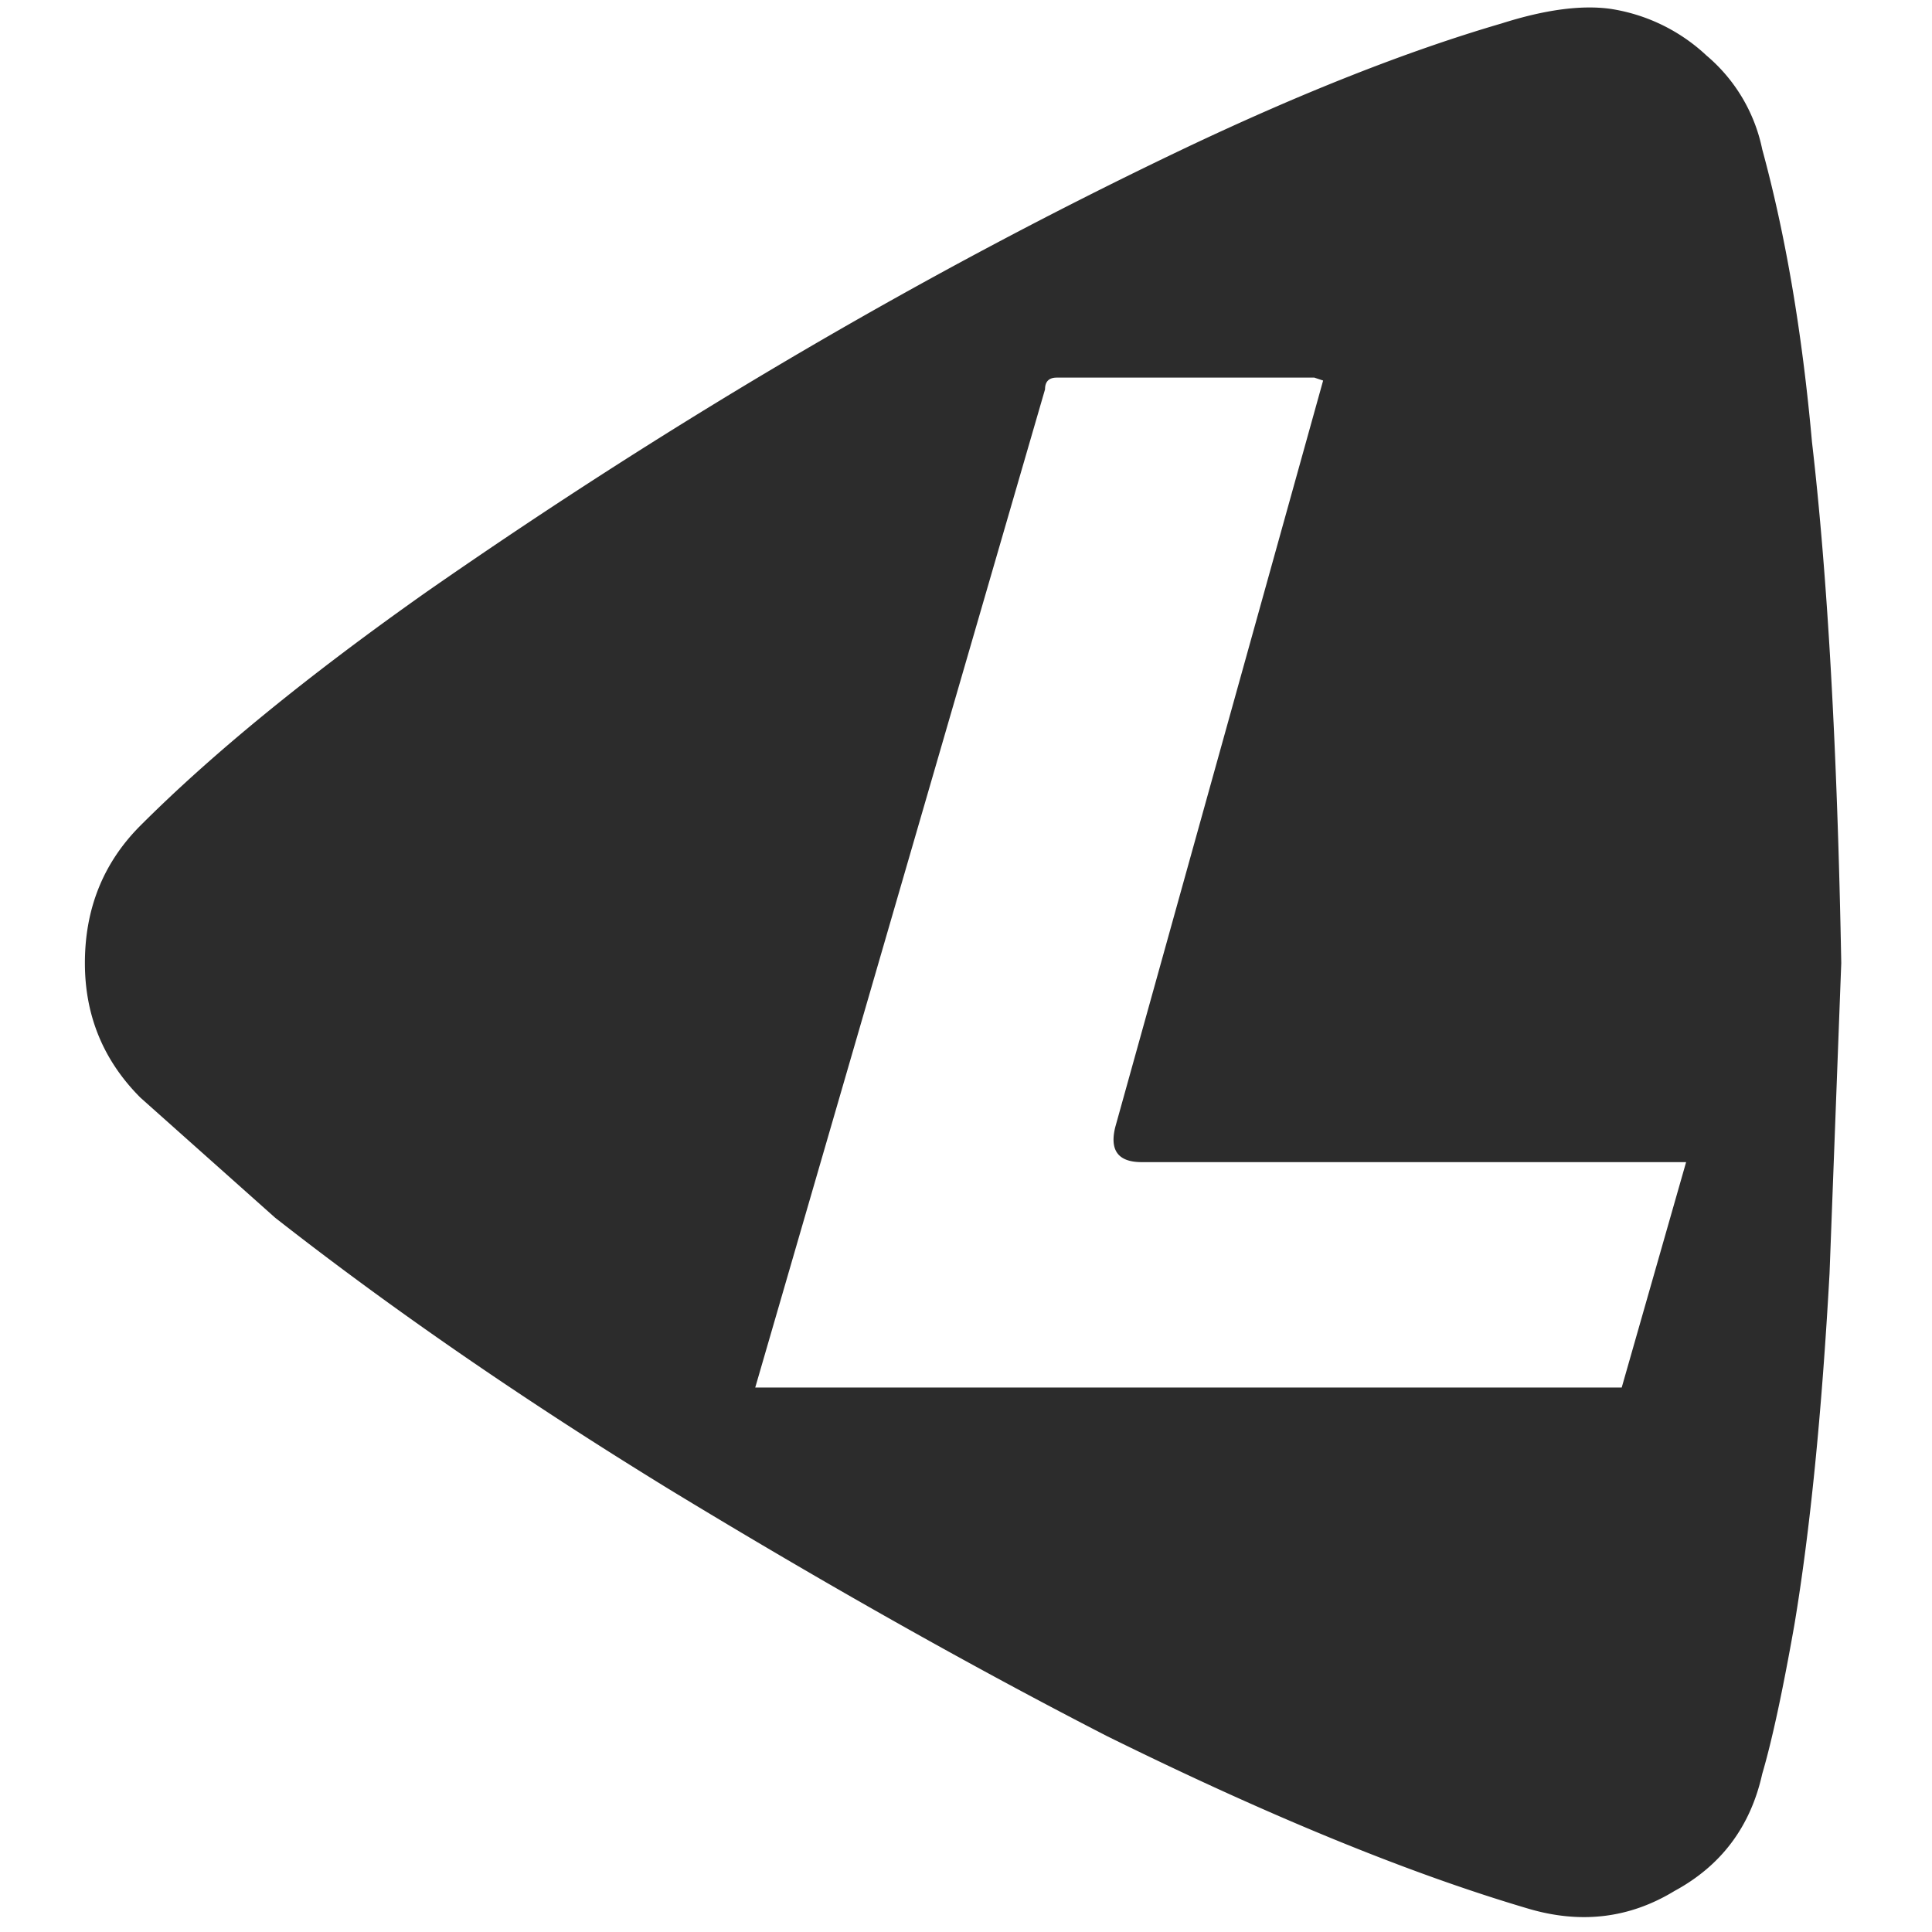 <?xml version="1.0" standalone="no"?><!DOCTYPE svg PUBLIC "-//W3C//DTD SVG 1.1//EN" "http://www.w3.org/Graphics/SVG/1.1/DTD/svg11.dtd"><svg t="1752654097520" class="icon" viewBox="0 0 1024 1024" version="1.1" xmlns="http://www.w3.org/2000/svg" p-id="5725" xmlns:xlink="http://www.w3.org/1999/xlink" width="200" height="200"><path d="M626.812 79.127c-134.454 64.14-267.885 142.212-400.291 234.279-63.085 44.466-113.788 85.861-152.048 124.121-19.642 19.642-29.479 43.97-29.479 72.921 0 27.927 9.837 51.728 29.479 71.37l71.37 63.612c62.061 48.624 131.879 96.721 209.455 144.291 81.703 49.648 158.782 93.091 231.176 130.327 85.861 42.418 160.334 72.921 223.418 91.539 27.927 8.285 53.776 5.182 77.576-9.309 24.824-13.436 40.339-34.133 46.545-62.061 5.182-17.594 10.861-43.97 17.067-79.127 8.285-49.648 14.491-111.709 18.618-186.182l6.206-164.461c-2.079-112.733-7.23-204.8-15.515-276.17-5.182-57.934-13.964-109.63-26.376-155.152a88.219 88.219 0 0 0-29.479-49.648 95.511 95.511 0 0 0-51.2-24.824c-15.515-2.079-34.661 0.528-57.406 7.758-49.648 14.491-106.031 36.709-169.115 66.715z m-66.715 121.018h136.533l4.655 1.552-110.158 395.636c-3.103 12.412 1.552 18.618 13.964 18.618h288.582l-34.133 119.467H400.291l153.6-529.067c0-4.127 2.079-6.206 6.206-6.206z" fill="#2c2c2c" p-id="5726"></path></svg>